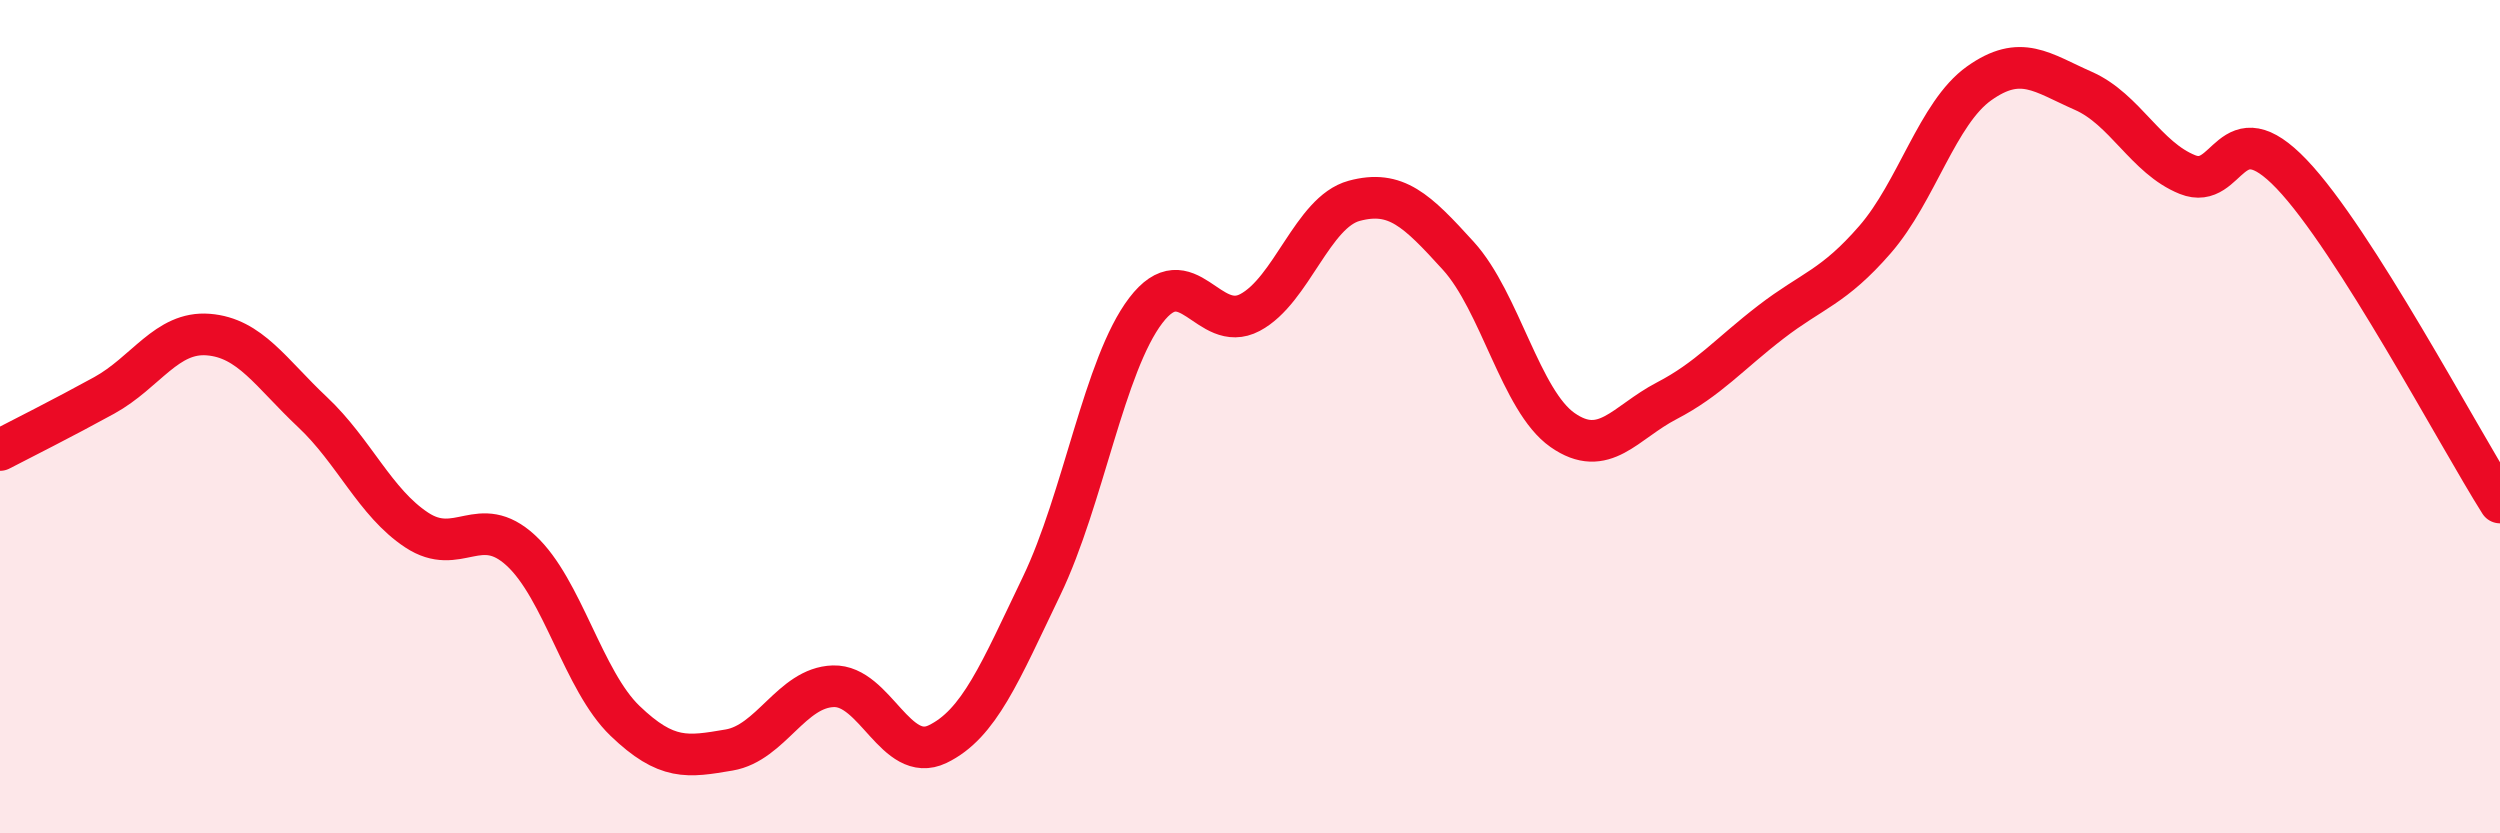 
    <svg width="60" height="20" viewBox="0 0 60 20" xmlns="http://www.w3.org/2000/svg">
      <path
        d="M 0,10.8 C 0.5,10.54 1.5,10.04 2.5,9.49 C 3.5,8.94 4,7.95 5,8.03 C 6,8.11 6.5,8.95 7.5,9.89 C 8.5,10.83 9,12.06 10,12.72 C 11,13.38 11.5,12.29 12.5,13.21 C 13.5,14.13 14,16.34 15,17.3 C 16,18.26 16.5,18.17 17.5,18 C 18.5,17.83 19,16.5 20,16.47 C 21,16.44 21.5,18.34 22.5,17.86 C 23.5,17.38 24,16.14 25,14.06 C 26,11.98 26.5,8.76 27.5,7.45 C 28.5,6.14 29,8.03 30,7.5 C 31,6.97 31.5,5.09 32.5,4.82 C 33.5,4.55 34,5.04 35,6.14 C 36,7.24 36.5,9.62 37.5,10.32 C 38.5,11.02 39,10.14 40,9.62 C 41,9.1 41.5,8.5 42.5,7.73 C 43.5,6.96 44,6.9 45,5.75 C 46,4.6 46.5,2.71 47.5,2 C 48.5,1.29 49,1.74 50,2.18 C 51,2.62 51.5,3.79 52.5,4.19 C 53.5,4.59 53.5,2.61 55,4.18 C 56.5,5.75 59,10.48 60,12.06L60 20L0 20Z"
        fill="#EB0A25"
        opacity="0.1"
        stroke-linecap="round"
        stroke-linejoin="round"
      />
      <path
        d="M 0,10.8 C 0.5,10.54 1.5,10.04 2.5,9.49 C 3.5,8.94 4,7.95 5,8.03 C 6,8.11 6.5,8.95 7.5,9.89 C 8.5,10.83 9,12.06 10,12.72 C 11,13.38 11.5,12.29 12.5,13.21 C 13.5,14.13 14,16.34 15,17.3 C 16,18.26 16.5,18.17 17.5,18 C 18.5,17.83 19,16.5 20,16.47 C 21,16.44 21.5,18.34 22.5,17.86 C 23.5,17.38 24,16.14 25,14.06 C 26,11.98 26.5,8.76 27.5,7.45 C 28.5,6.14 29,8.03 30,7.5 C 31,6.97 31.5,5.09 32.5,4.82 C 33.5,4.55 34,5.04 35,6.14 C 36,7.24 36.5,9.62 37.5,10.32 C 38.5,11.02 39,10.14 40,9.62 C 41,9.1 41.5,8.5 42.5,7.73 C 43.5,6.96 44,6.9 45,5.75 C 46,4.6 46.5,2.71 47.5,2 C 48.5,1.29 49,1.74 50,2.18 C 51,2.62 51.5,3.79 52.5,4.19 C 53.5,4.59 53.5,2.61 55,4.18 C 56.5,5.75 59,10.48 60,12.06"
        stroke="#EB0A25"
        stroke-width="1"
        fill="none"
        stroke-linecap="round"
        stroke-linejoin="round"
      />
    </svg>
  